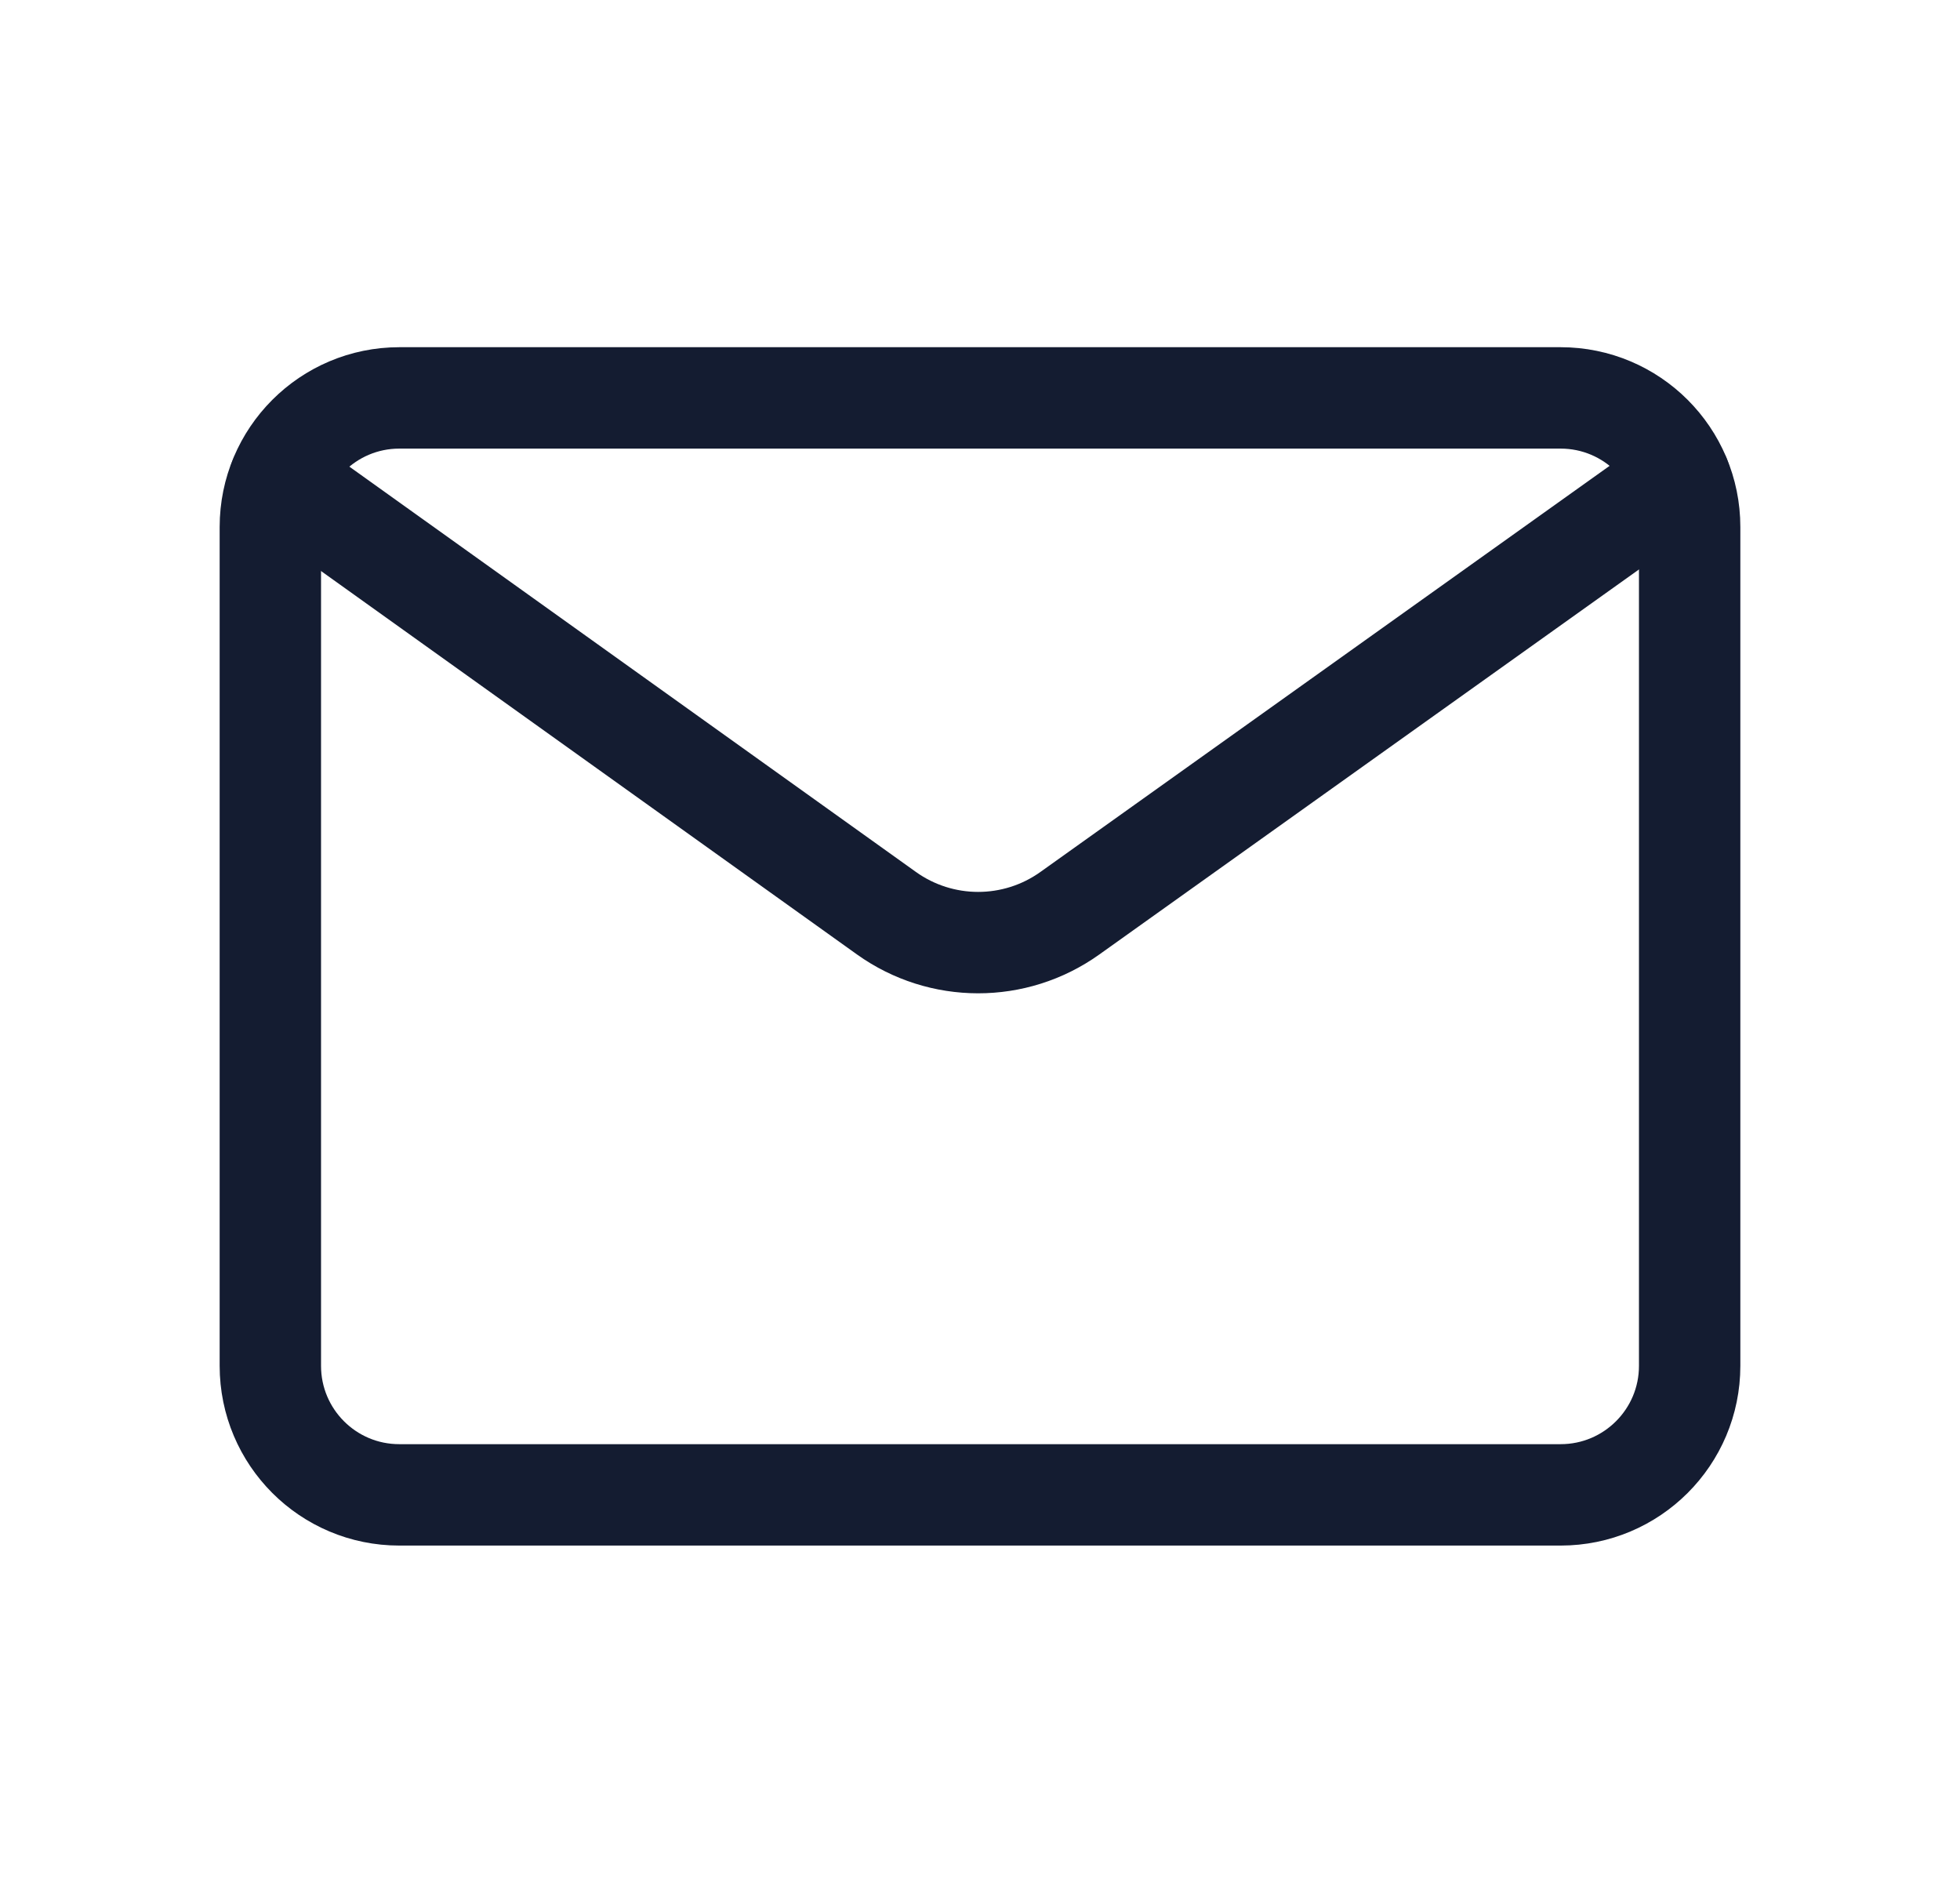 <svg width="29" height="28" viewBox="0 0 29 28" fill="none" xmlns="http://www.w3.org/2000/svg">
<g clip-path="url(#clip0_170_2079)">
<path d="M5.909 5.886H23.09C24.145 5.886 25 6.741 25 7.796V20.204C25 21.259 24.145 22.113 23.091 22.113H5.909C4.855 22.114 4 21.259 4 20.204V7.796C4 6.741 4.855 5.886 5.909 5.886Z" stroke="#141C31" stroke-width="1.5" stroke-linecap="round" stroke-linejoin="round"/>
<path d="M4.139 7.088L13.115 13.508C13.926 14.088 15.016 14.089 15.828 13.51L24.855 7.071" stroke="#141C31" stroke-width="1.5" stroke-linecap="round" stroke-linejoin="round"/>
</g>
<defs>
<clipPath id="clip0_170_2079">
<rect width="28" height="28" fill="white" transform="translate(0.5)"/>
</clipPath>
</defs>
</svg>
